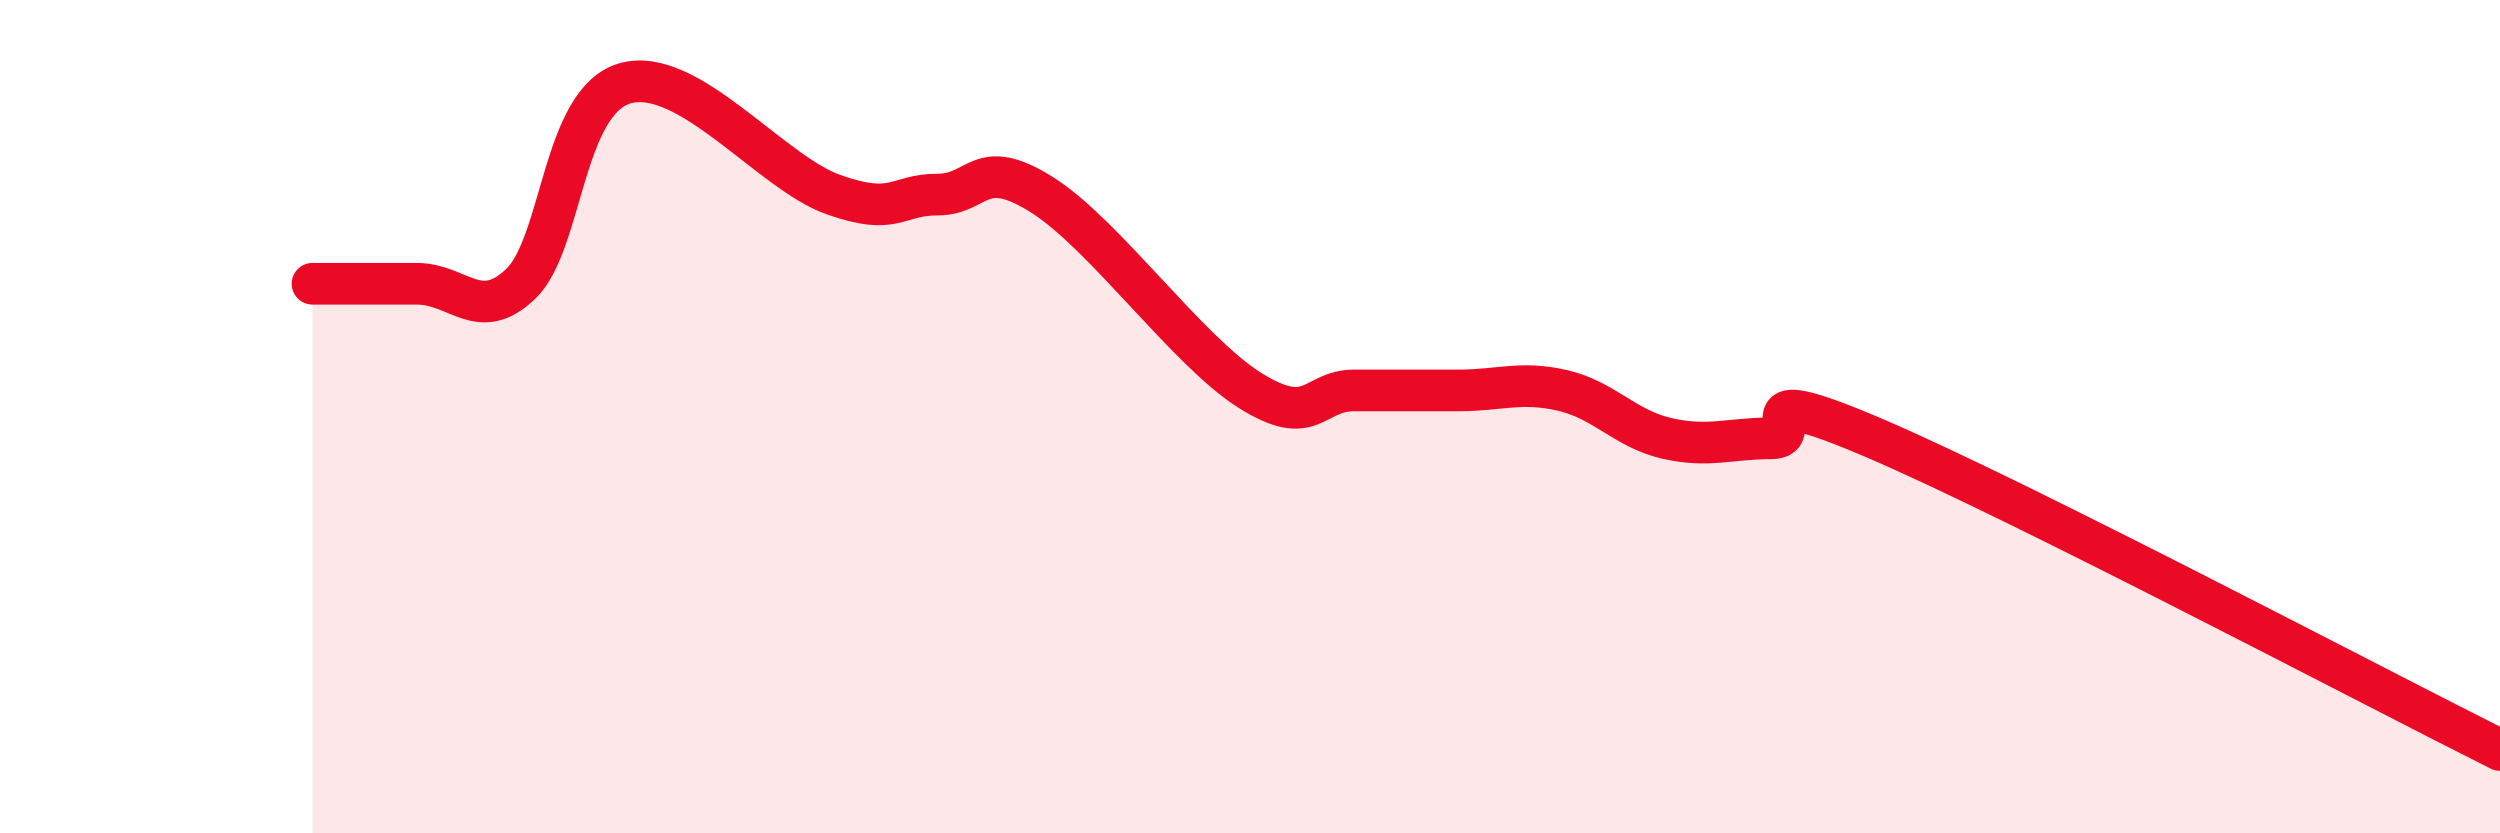 
    <svg width="60" height="20" viewBox="0 0 60 20" xmlns="http://www.w3.org/2000/svg">
      <path
        d="M 7.5,6.81 C 8,6.81 9,6.81 10,6.81 C 11,6.81 11.5,7.77 12.5,6.81 C 13.5,5.85 13.5,2.43 15,2 C 16.5,1.57 18.5,4.14 20,4.67 C 21.5,5.2 21.5,4.67 22.5,4.67 C 23.5,4.67 23.5,3.73 25,4.67 C 26.5,5.61 28.5,8.43 30,9.37 C 31.5,10.31 31.5,9.37 32.5,9.37 C 33.5,9.37 34,9.37 35,9.37 C 36,9.37 36.5,9.14 37.5,9.37 C 38.5,9.6 39,10.29 40,10.52 C 41,10.75 41.5,10.52 42.5,10.52 C 43.5,10.52 41.5,9.02 45,10.52 C 48.5,12.02 57,16.5 60,18L60 20L7.5 20Z"
        fill="#EB0A25"
        opacity="0.1"
        stroke-linecap="round"
        stroke-linejoin="round"
      />
      <path
        d="M 7.5,6.81 C 8,6.81 9,6.81 10,6.81 C 11,6.81 11.5,7.77 12.5,6.81 C 13.5,5.85 13.5,2.43 15,2 C 16.5,1.57 18.5,4.14 20,4.67 C 21.5,5.2 21.5,4.67 22.5,4.67 C 23.5,4.67 23.5,3.73 25,4.67 C 26.5,5.61 28.5,8.43 30,9.37 C 31.5,10.31 31.5,9.37 32.5,9.37 C 33.5,9.37 34,9.37 35,9.37 C 36,9.37 36.5,9.14 37.5,9.37 C 38.5,9.6 39,10.29 40,10.52 C 41,10.75 41.5,10.52 42.5,10.52 C 43.5,10.52 41.5,9.02 45,10.52 C 48.5,12.02 57,16.5 60,18"
        stroke="#EB0A25"
        stroke-width="1"
        fill="none"
        stroke-linecap="round"
        stroke-linejoin="round"
      />
    </svg>
  